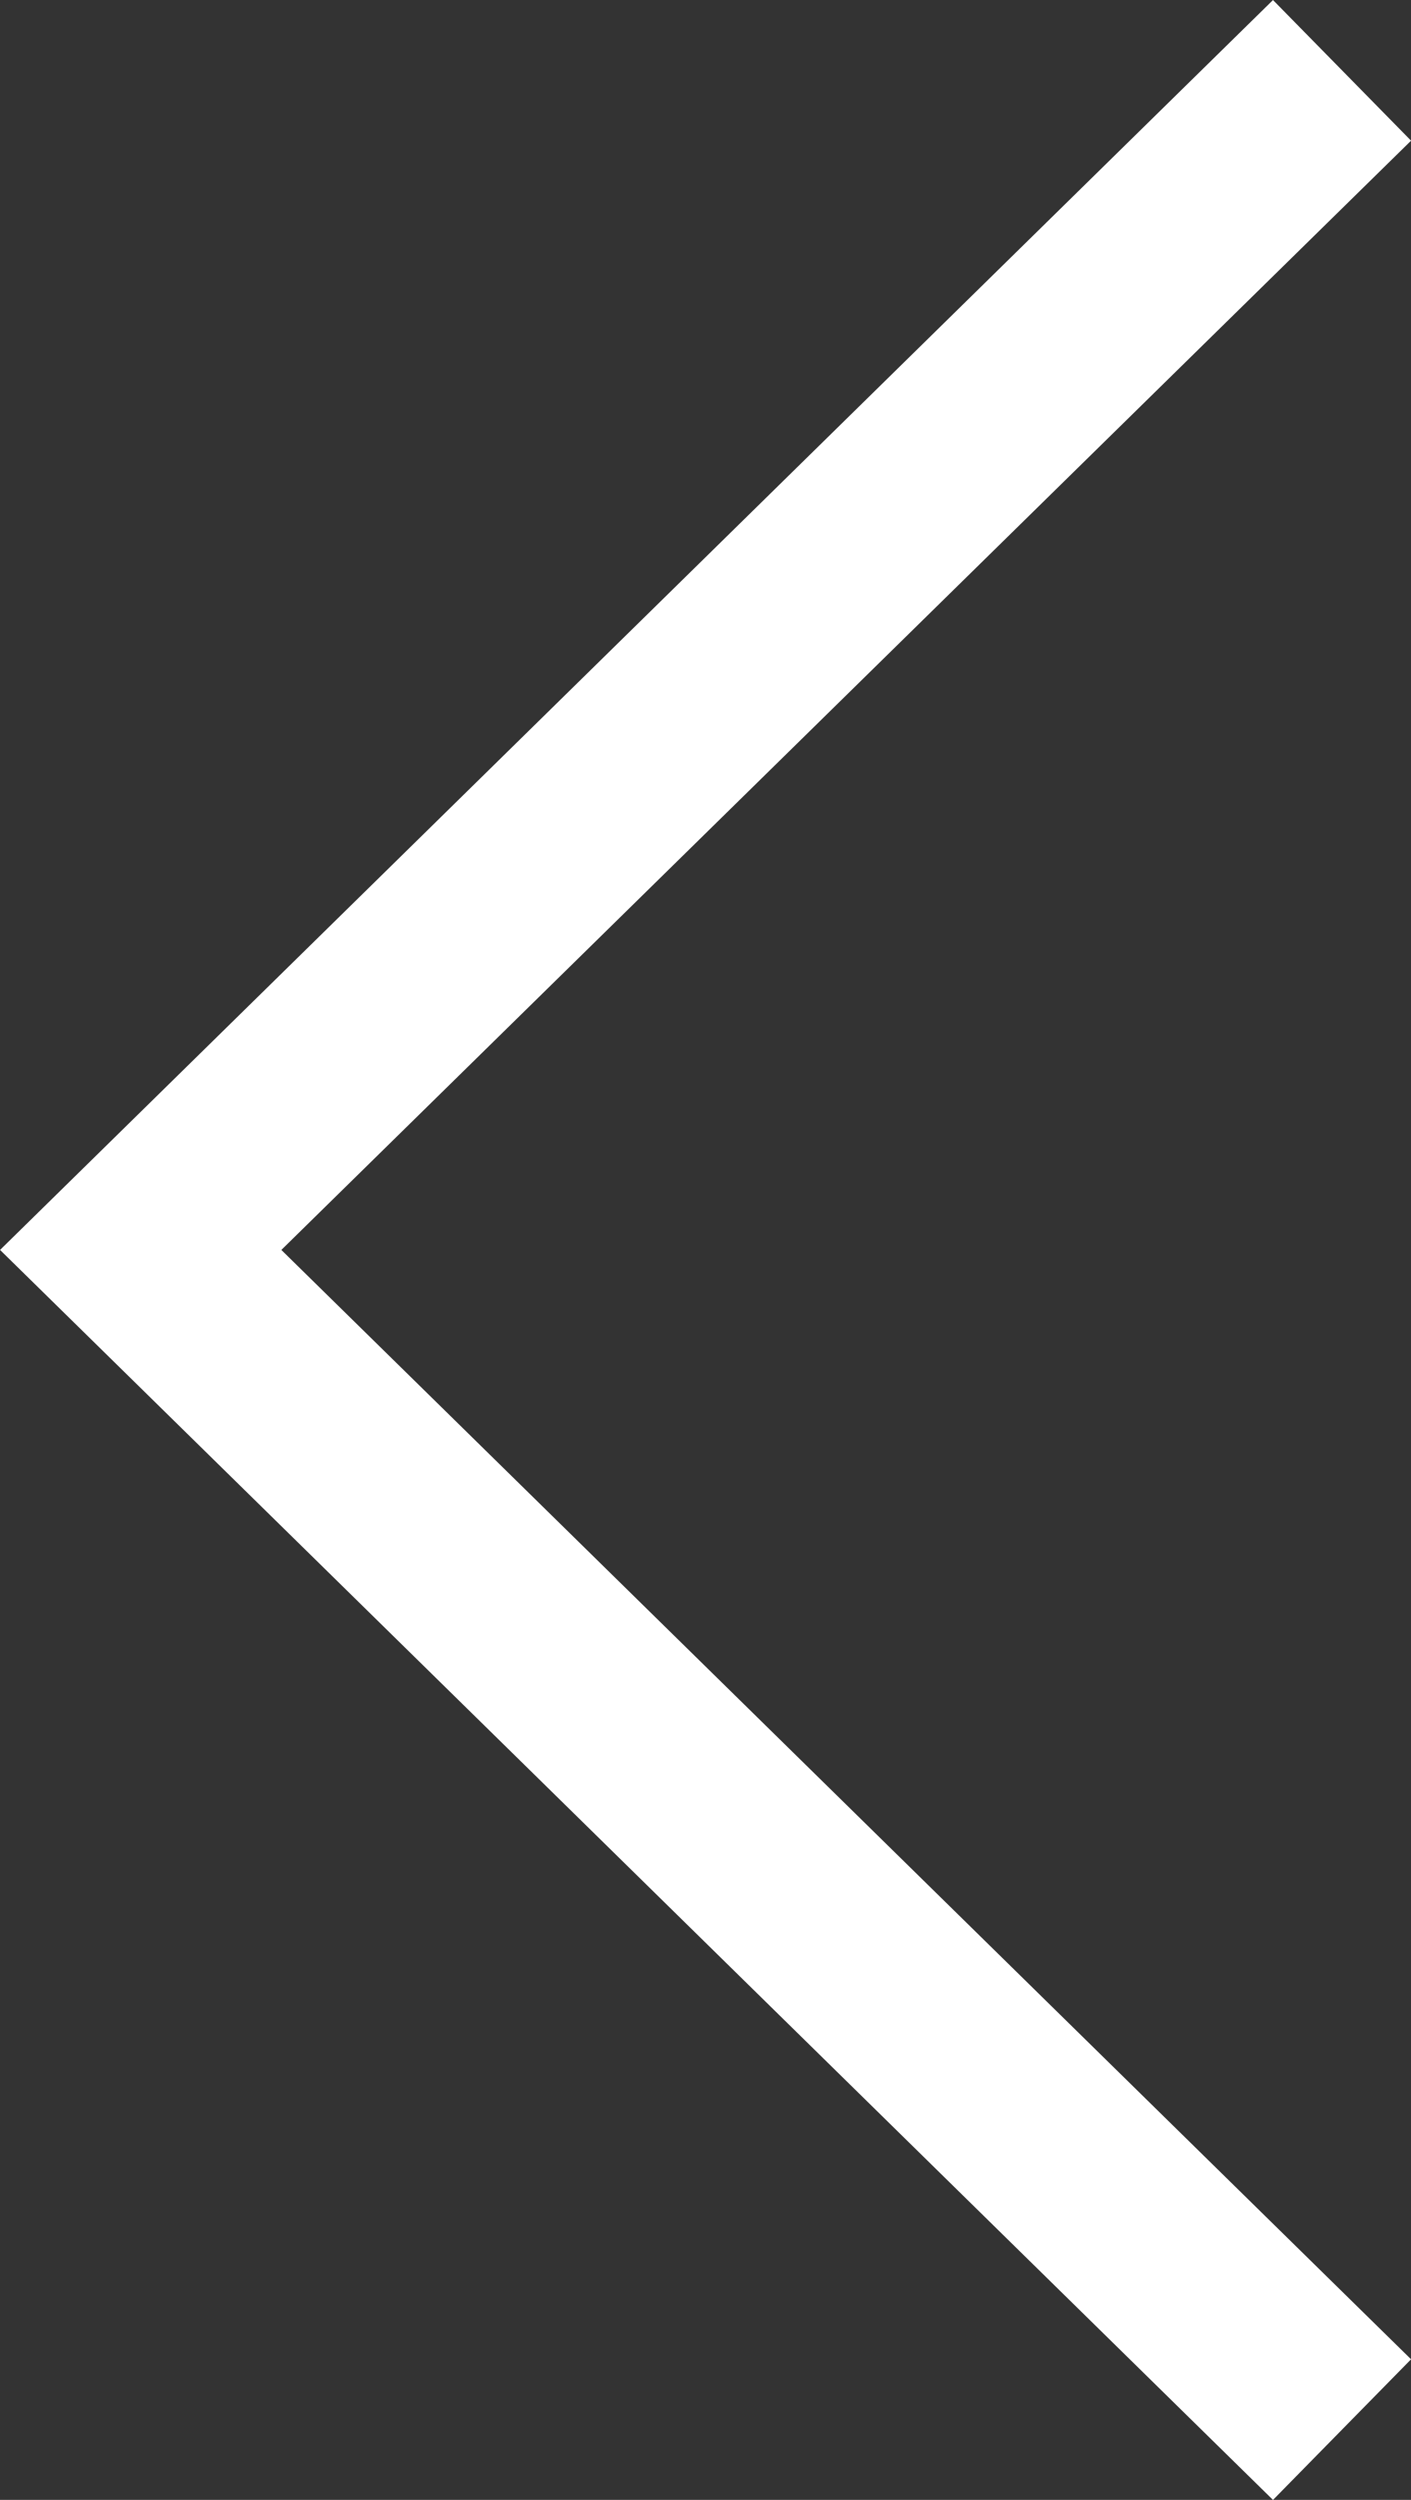 <svg xmlns="http://www.w3.org/2000/svg" width="14.32" height="25.368" viewBox="0 0 14.32 25.368">
  <rect x="0" y="0" width="14.32" height="25.368" fill="#333333" stroke="none"/>
  <path id="arrow" d="M10,30.041,22.192,18.071,10,6.1" transform="translate(23.62 30.755) rotate(-180)" fill="none" stroke="#fff" stroke-width="2" fill-rule="evenodd"/>
</svg>
